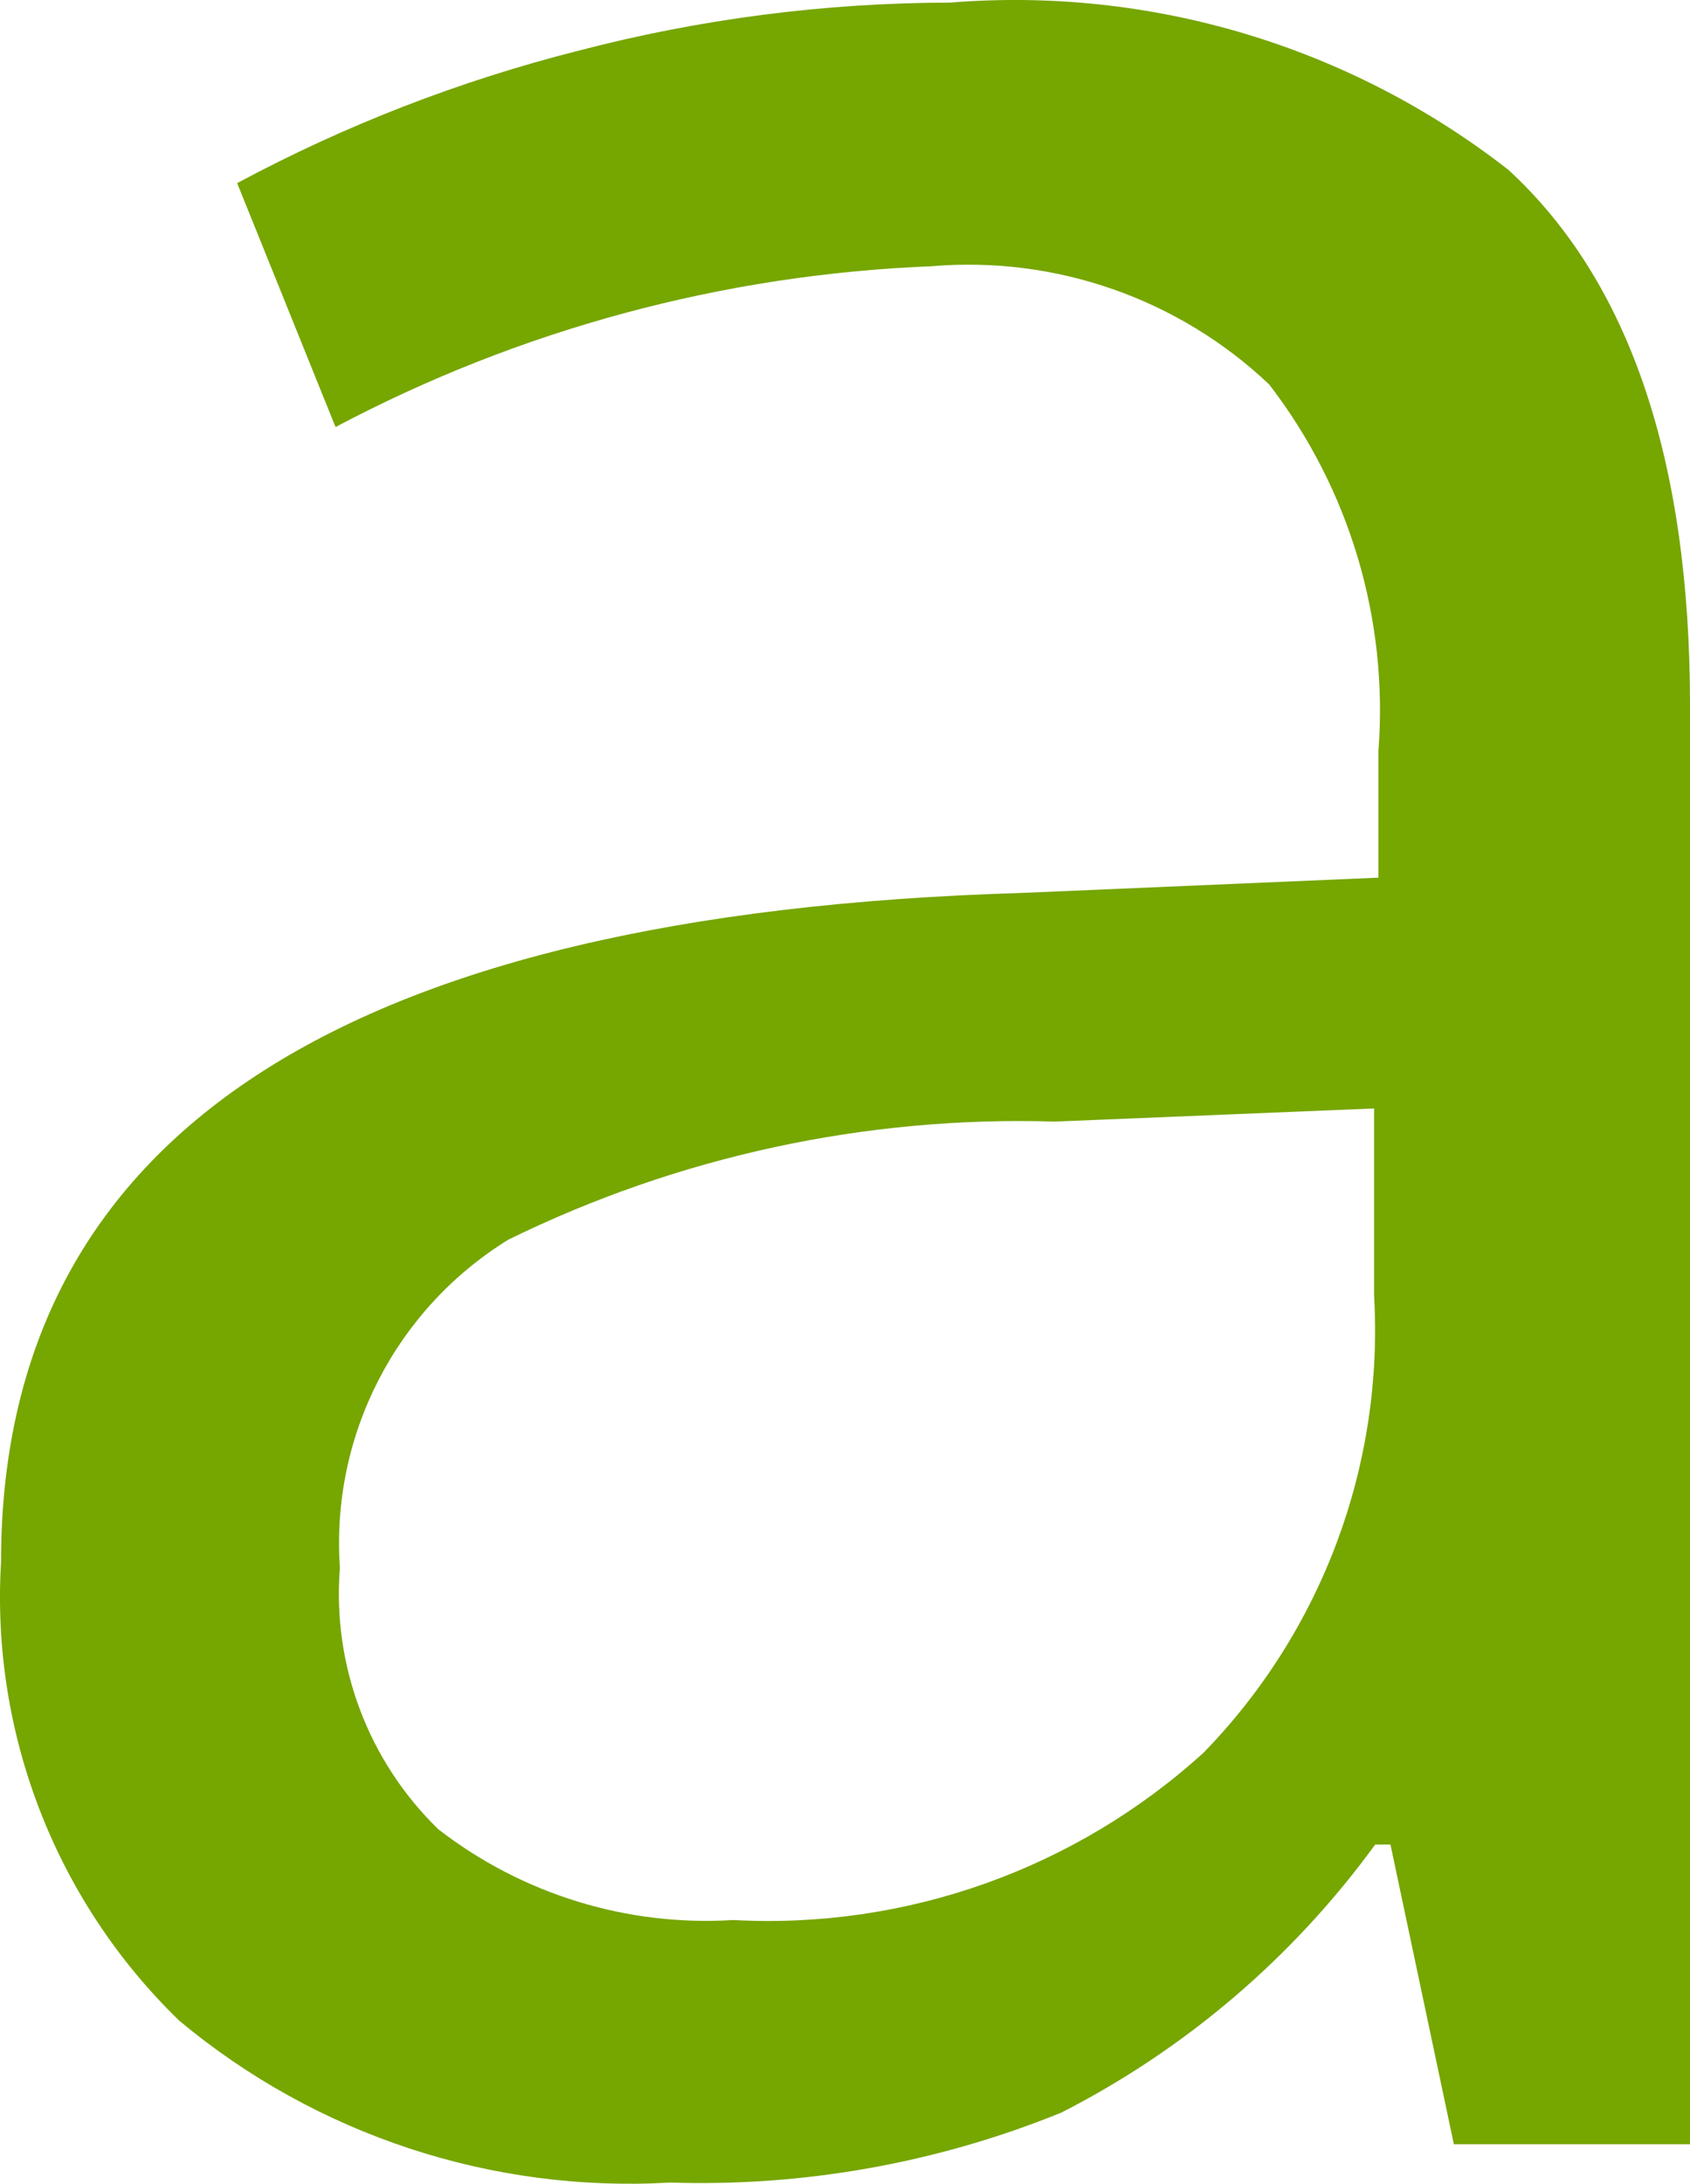 <?xml version="1.0" encoding="UTF-8"?>
<svg id="Layer_2" data-name="Layer 2" xmlns="http://www.w3.org/2000/svg" width="774.33" height="1000" viewBox="0 0 774.33 1000">
  <defs>
    <style>
      .cls-1 {
        fill: #76a600;
      }
    </style>
  </defs>
  <g id="Layer_1-2" data-name="Layer 1">
    <g id="_Слой_2" data-name="Слой 2">
      <g id="_Слой_1-2" data-name="Слой 1-2">
        <path class="cls-1" d="M666.14,981.93l-29.05-137.24h-7.01c-37.6,51.64-86.85,93.68-143.75,122.72-56.87,23.11-117.96,34.03-179.31,32.06-81.66,4.75-162.06-21.76-224.89-74.13C25.63,870.6-4.18,793.97,.47,715.46c0-195.01,155.77-297.19,467.32-306.54l163.79-7.01v-58.1c4.6-60.2-13.24-119.97-50.09-167.79-41.51-39.28-97.83-58.96-154.77-54.09-95.36,3.77-188.66,28.94-272.98,73.63l-45.08-111.7c49.42-26.51,101.9-46.86,156.27-60.61C320.54,8.7,377.76,1.29,435.24,1.2c91.91-7.46,183.26,19.9,255.95,76.63,55.43,51.09,83.15,132.9,83.15,245.43V981.93h-108.19Zm-330.08-102.68c79.15,4.27,156.71-23.33,215.38-76.63,54.29-55.72,82.65-131.7,78.14-209.37v-85.65l-146.26,6.01c-86.64-2.66-172.62,15.91-250.44,54.09-51.63,31.87-81.34,89.73-77.14,150.26-3.56,44.63,12.97,88.51,45.08,119.71,38.52,29.84,86.6,44.62,135.24,41.57Z"/>
      </g>
    </g>
  </g>
</svg>